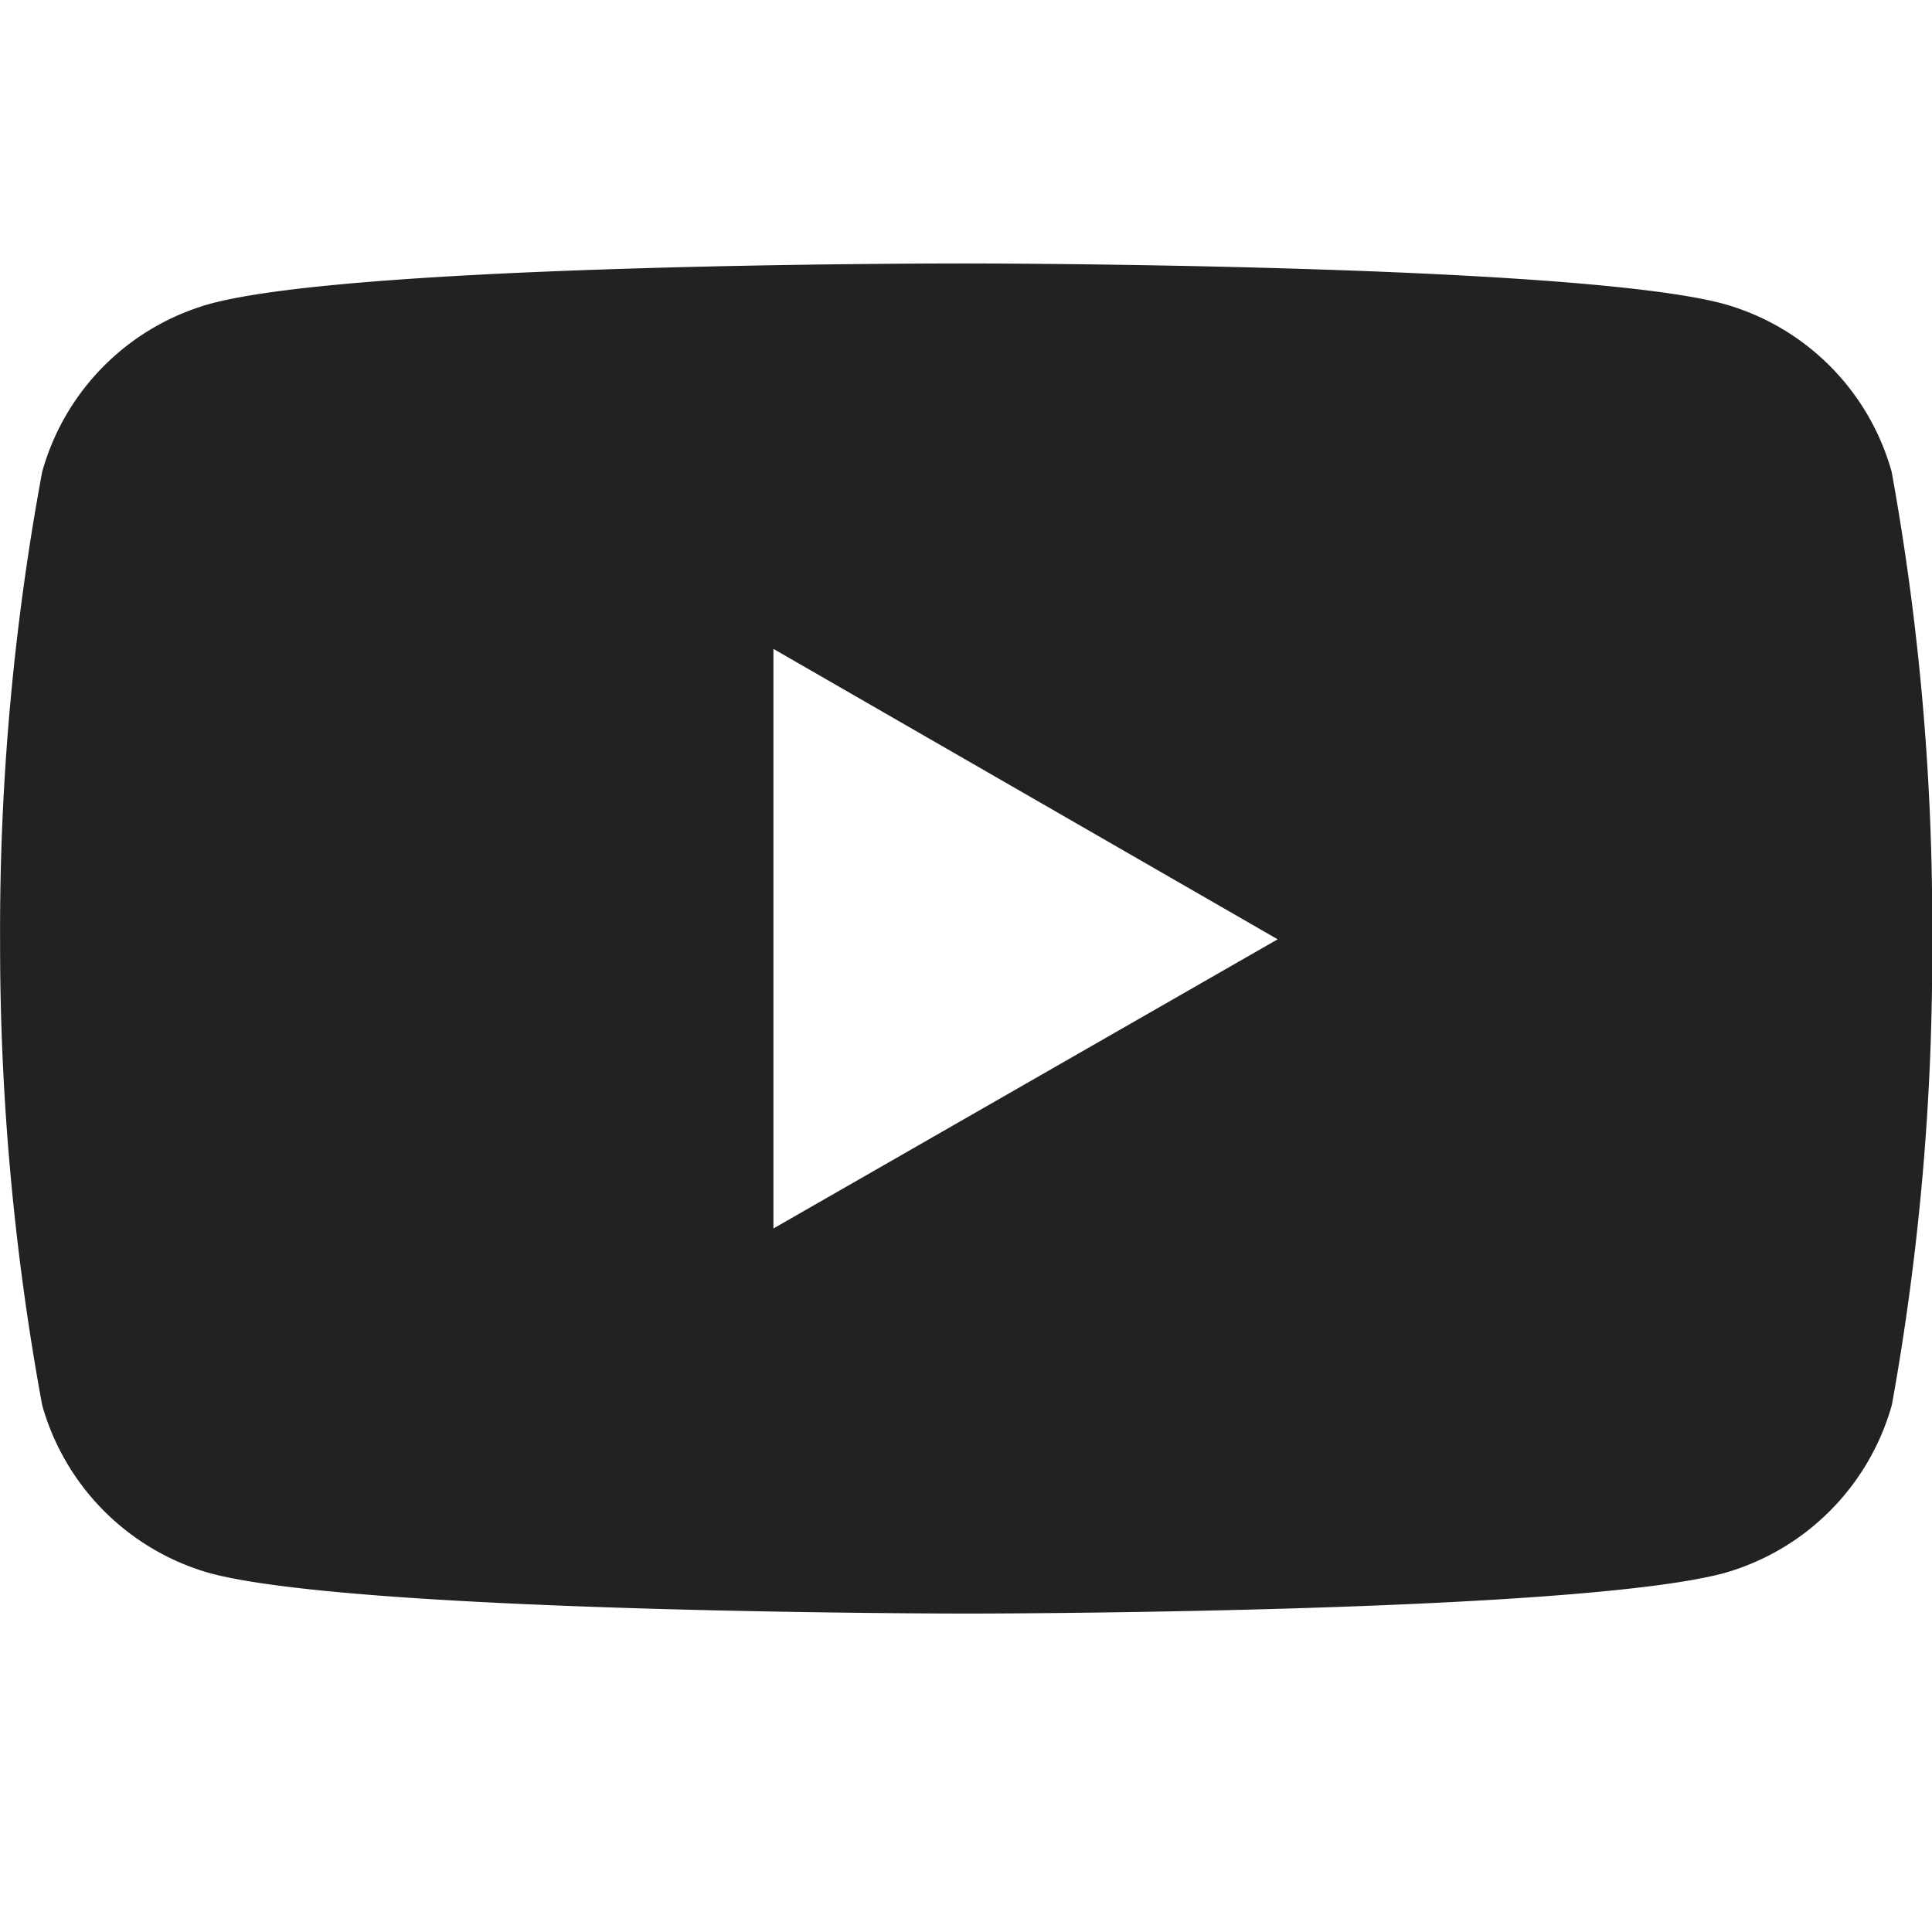 <svg xmlns="http://www.w3.org/2000/svg" width="22" height="22" viewBox="0 0 22 22"><g transform="translate(-234 -196)"><rect width="22" height="22" transform="translate(234 196)" fill="none"/><path d="M21.547,7.8A2.755,2.755,0,0,0,19.63,5.885c-1.716-.459-8.614-.459-8.614-.459S4.132,5.415,2.4,5.885A2.754,2.754,0,0,0,.486,7.8a28.591,28.591,0,0,0-.479,5.326,28.977,28.977,0,0,0,.479,5.3A2.766,2.766,0,0,0,2.4,20.341c1.716.459,8.618.459,8.618.459s6.881,0,8.614-.459a2.767,2.767,0,0,0,1.917-1.917,28.837,28.837,0,0,0,.459-5.3A28.807,28.807,0,0,0,21.547,7.8ZM8.813,16.415v-6.6l5.742,3.307Z" transform="translate(233.994 193.574)" fill="#222"/></g></svg>